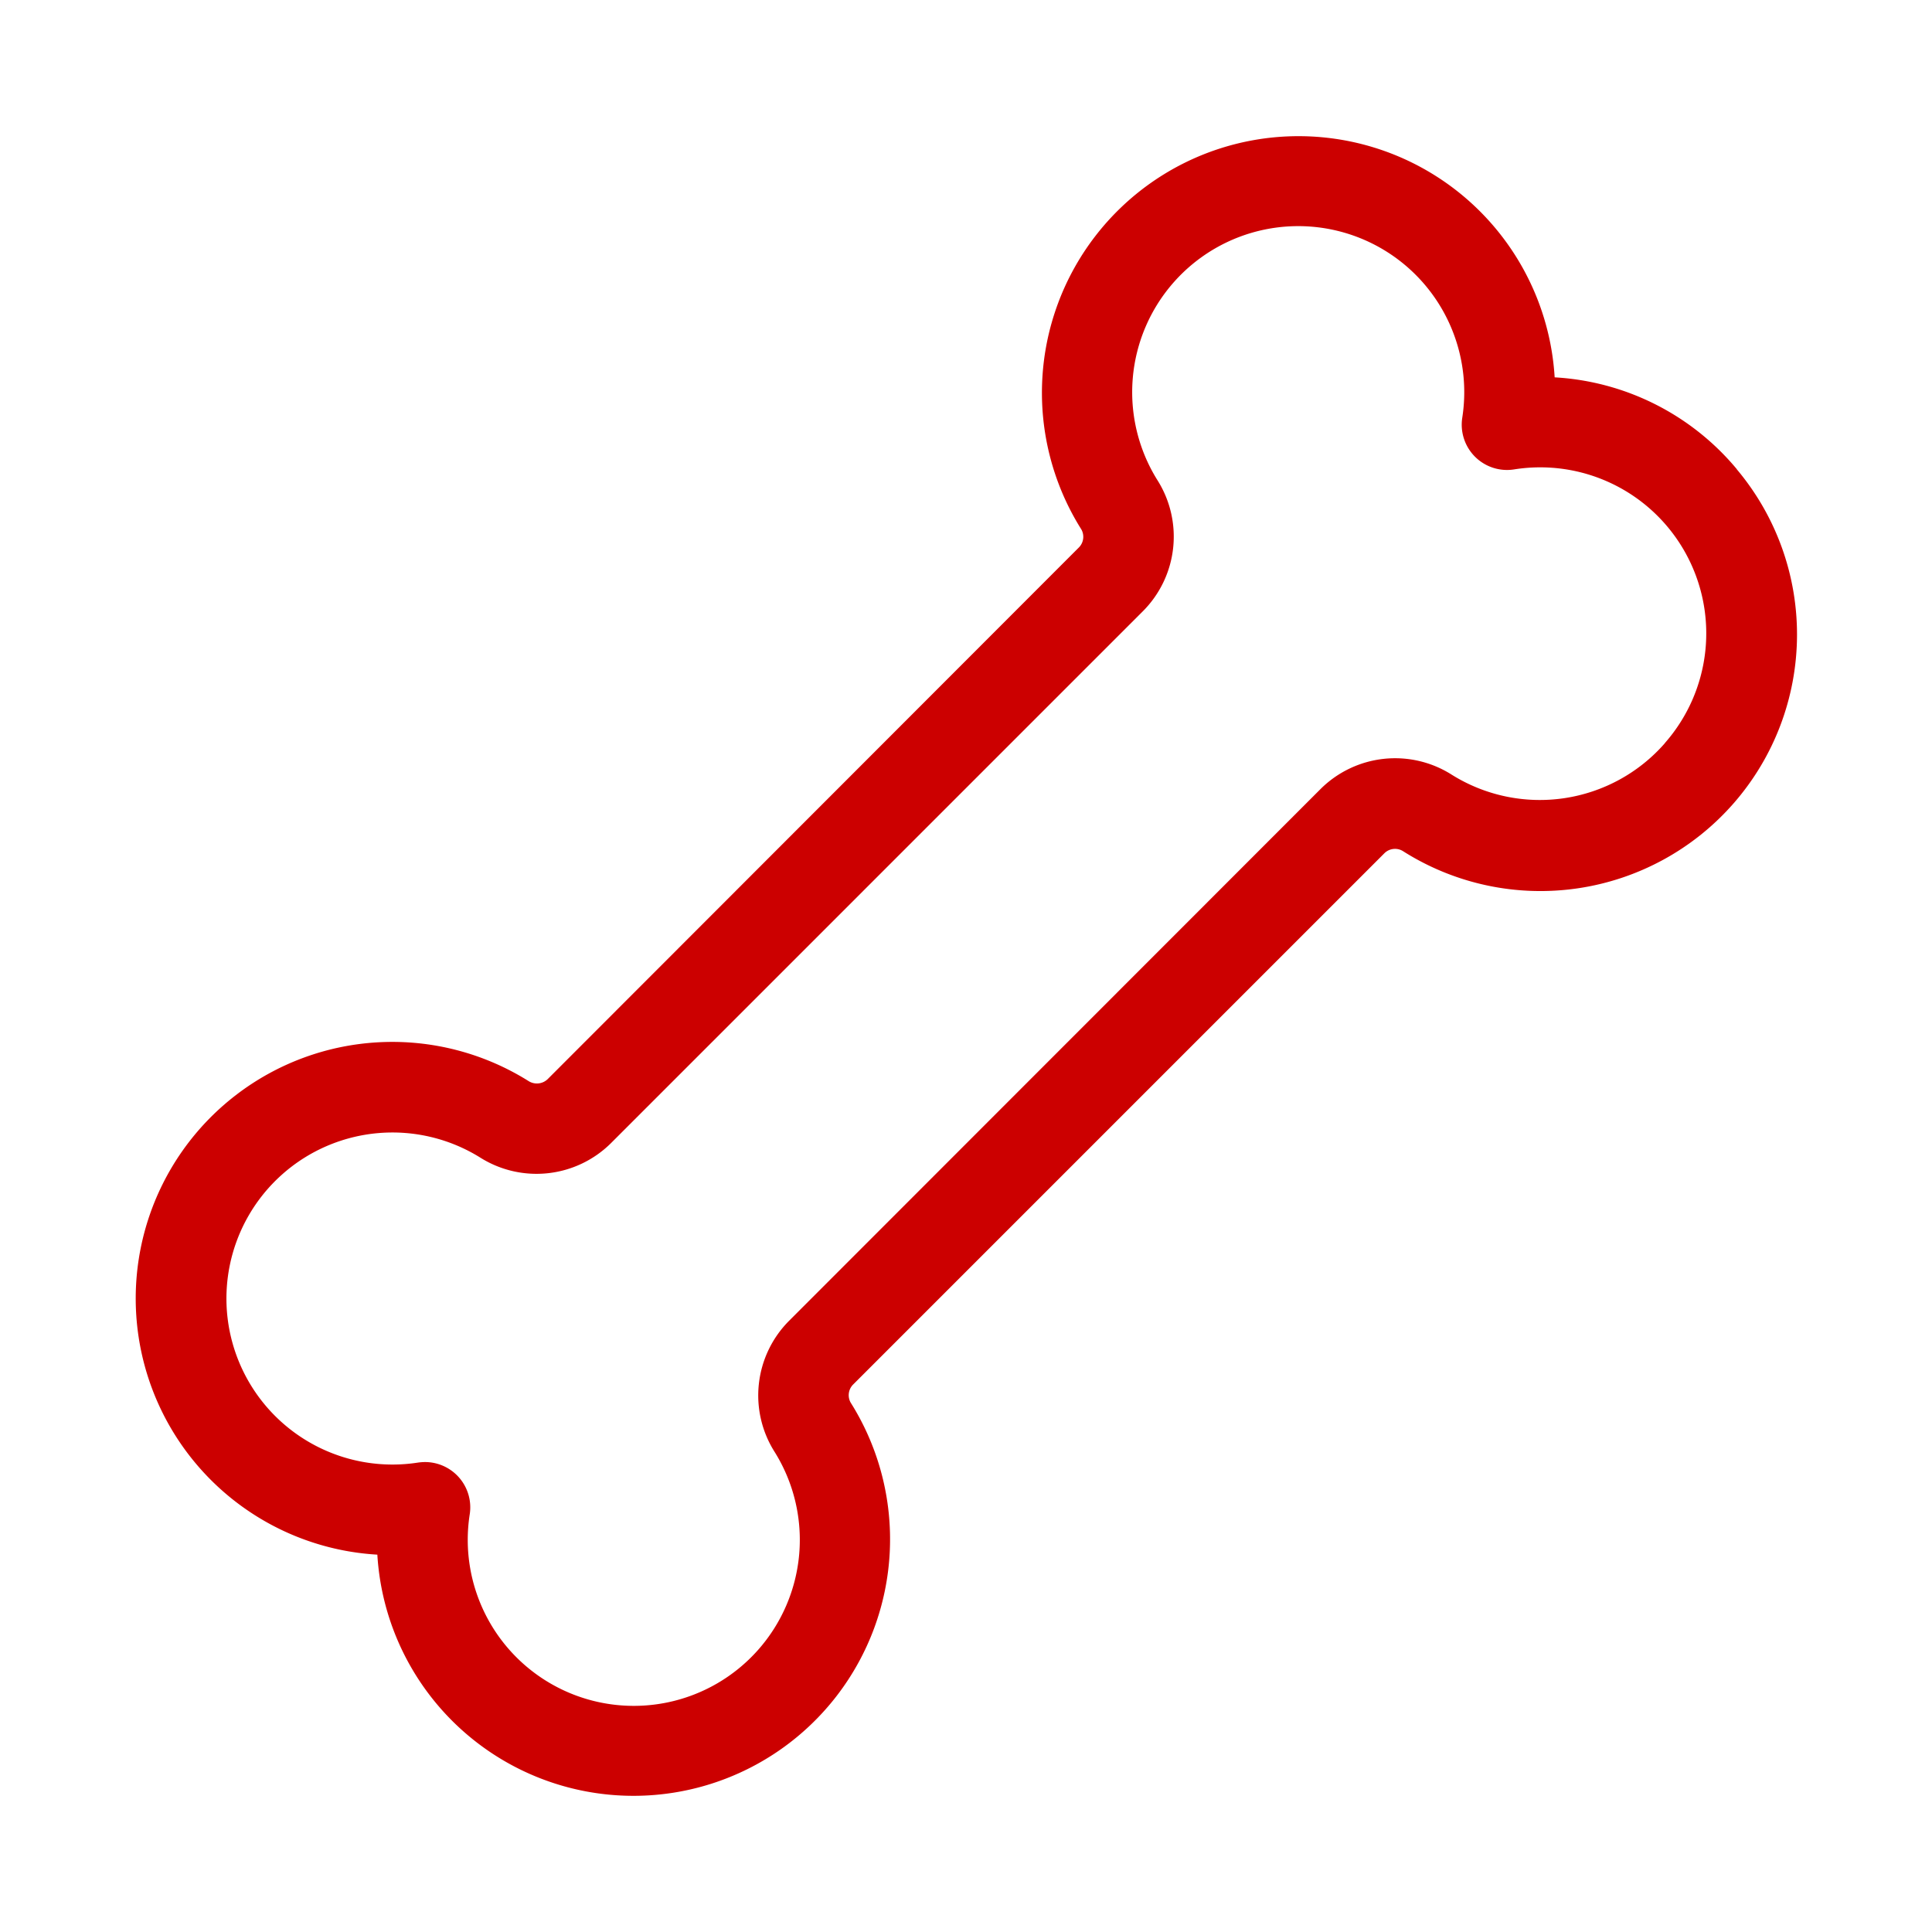 <svg xmlns="http://www.w3.org/2000/svg" width="48" height="48" viewBox="0 0 256 256"><path fill="#c00" d="M230.14 62.17A33.88 33.88 0 0 0 206 50a34 34 0 1 0-62.81 20a2 2 0 0 1-.23 2.54L72.56 143a2.06 2.06 0 0 1-2.55.23A34 34 0 1 0 50 206a34 34 0 1 0 62.81-20a2 2 0 0 1 .23-2.54l70.4-70.4a2 2 0 0 1 2.54-.23a34 34 0 0 0 44.15-50.65Zm-9.54 36.31a22 22 0 0 1-28.24 4.17a14 14 0 0 0-17.4 1.92L104.57 175a14 14 0 0 0-1.92 17.4a22 22 0 1 1-40.41 8.26a6 6 0 0 0-5.93-6.93a7 7 0 0 0-.93.07a22 22 0 1 1 8.26-40.41A14 14 0 0 0 81 151.43L151.43 81a14 14 0 0 0 1.92-17.4a22 22 0 1 1 40.41-8.26a6 6 0 0 0 6.86 6.86a22 22 0 0 1 20 36.24Z"/></svg>